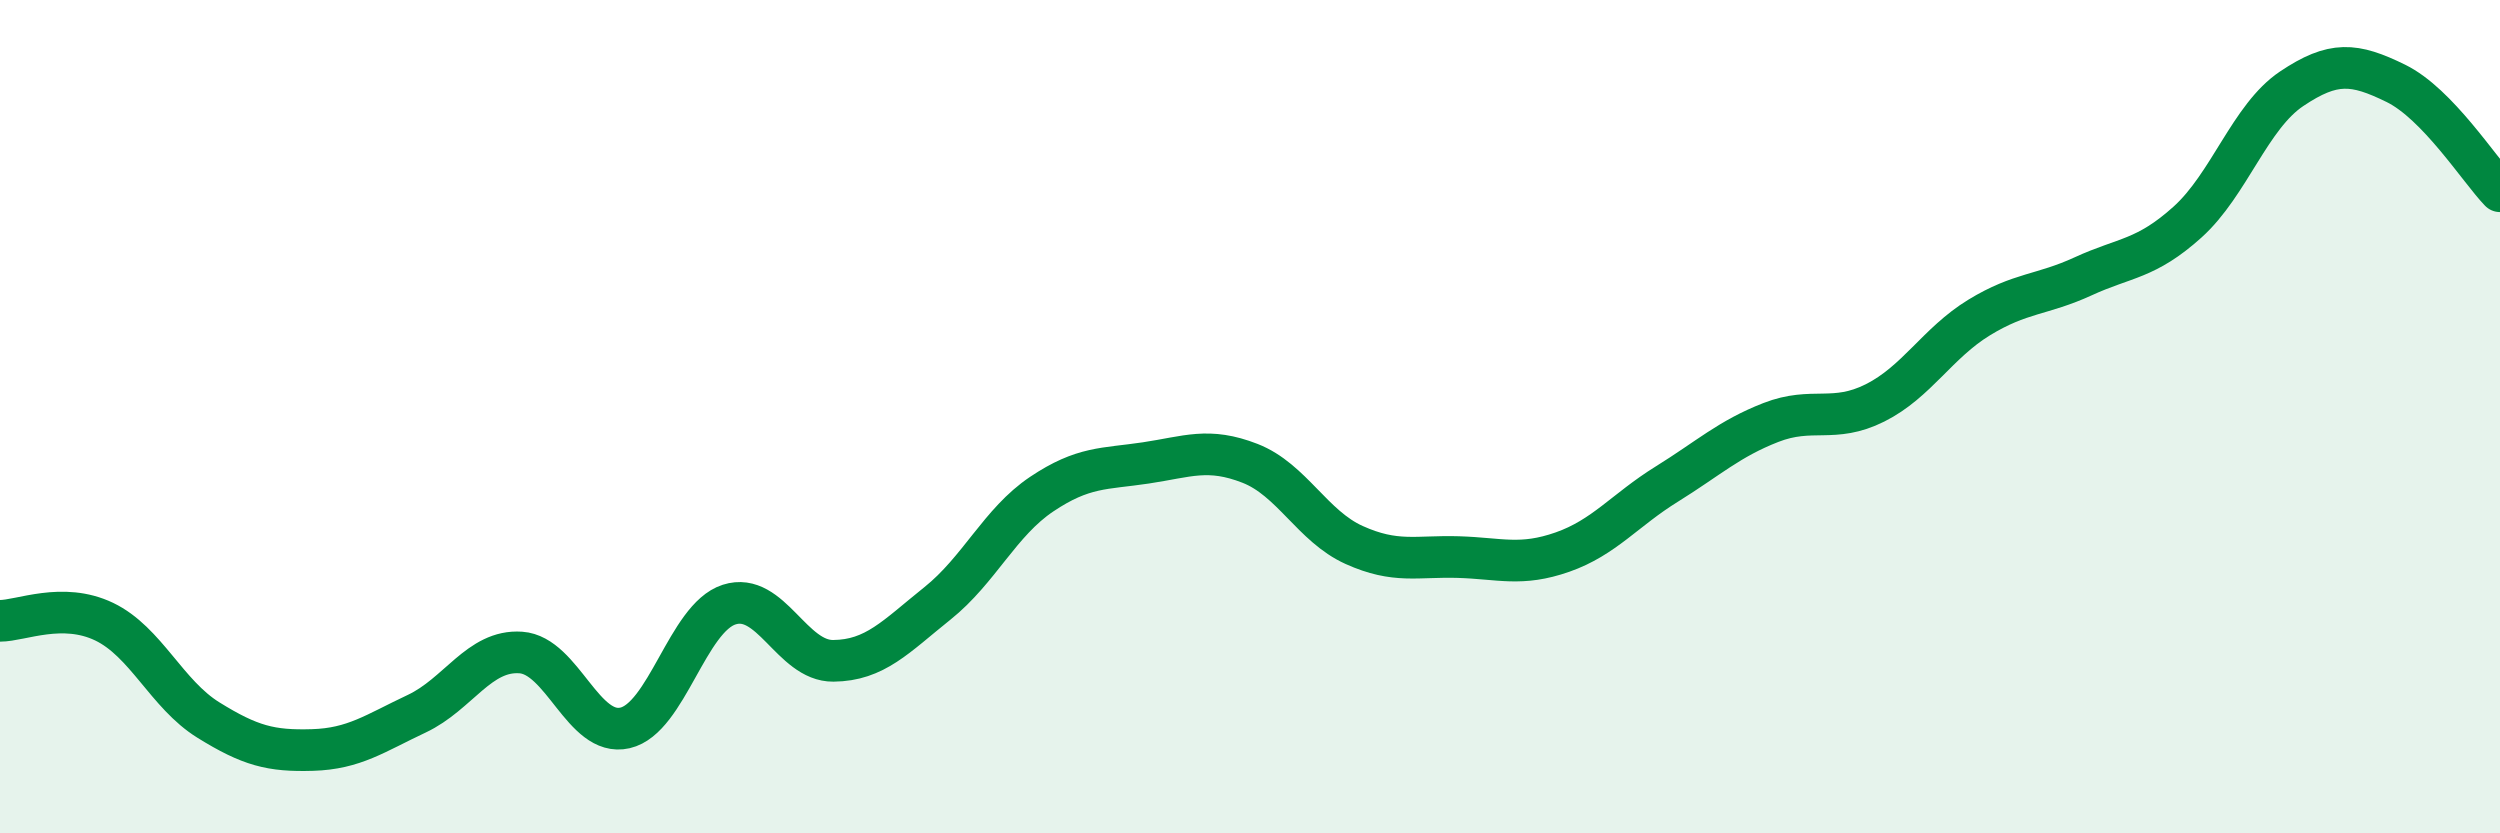 
    <svg width="60" height="20" viewBox="0 0 60 20" xmlns="http://www.w3.org/2000/svg">
      <path
        d="M 0,14.9 C 0.5,14.9 1.5,14.44 2.5,14.92 C 3.5,15.4 4,16.66 5,17.28 C 6,17.9 6.5,18.03 7.5,18 C 8.5,17.97 9,17.6 10,17.13 C 11,16.66 11.5,15.59 12.5,15.66 C 13.5,15.73 14,17.7 15,17.47 C 16,17.24 16.5,14.83 17.5,14.51 C 18.5,14.19 19,15.87 20,15.86 C 21,15.85 21.5,15.28 22.5,14.48 C 23.5,13.68 24,12.53 25,11.86 C 26,11.19 26.5,11.26 27.5,11.11 C 28.5,10.96 29,10.73 30,11.12 C 31,11.51 31.5,12.63 32.5,13.08 C 33.5,13.53 34,13.34 35,13.37 C 36,13.4 36.5,13.6 37.5,13.25 C 38.5,12.9 39,12.24 40,11.62 C 41,11 41.5,10.53 42.5,10.14 C 43.5,9.75 44,10.17 45,9.67 C 46,9.17 46.5,8.23 47.5,7.62 C 48.5,7.01 49,7.09 50,6.63 C 51,6.17 51.5,6.23 52.5,5.33 C 53.5,4.43 54,2.8 55,2.13 C 56,1.46 56.5,1.51 57.5,2 C 58.5,2.49 59.5,4.07 60,4.59L60 20L0 20Z"
        fill="#008740"
        opacity="0.1"
        stroke-linecap="round"
        stroke-linejoin="round"
      />
      <path
        d="M 0,14.9 C 0.5,14.9 1.5,14.44 2.5,14.92 C 3.5,15.4 4,16.66 5,17.28 C 6,17.9 6.5,18.03 7.5,18 C 8.5,17.97 9,17.6 10,17.13 C 11,16.66 11.5,15.59 12.5,15.66 C 13.5,15.73 14,17.7 15,17.47 C 16,17.24 16.5,14.83 17.5,14.51 C 18.5,14.19 19,15.87 20,15.86 C 21,15.85 21.5,15.28 22.5,14.48 C 23.5,13.68 24,12.53 25,11.86 C 26,11.19 26.5,11.26 27.5,11.11 C 28.5,10.96 29,10.73 30,11.12 C 31,11.51 31.5,12.63 32.5,13.08 C 33.5,13.53 34,13.34 35,13.37 C 36,13.4 36.5,13.6 37.5,13.25 C 38.5,12.9 39,12.24 40,11.62 C 41,11 41.5,10.53 42.5,10.14 C 43.5,9.75 44,10.17 45,9.67 C 46,9.17 46.5,8.23 47.5,7.62 C 48.5,7.01 49,7.09 50,6.63 C 51,6.17 51.5,6.23 52.5,5.33 C 53.5,4.43 54,2.8 55,2.13 C 56,1.46 56.5,1.51 57.5,2 C 58.5,2.49 59.5,4.07 60,4.59"
        stroke="#008740"
        stroke-width="1"
        fill="none"
        stroke-linecap="round"
        stroke-linejoin="round"
      />
    </svg>
  